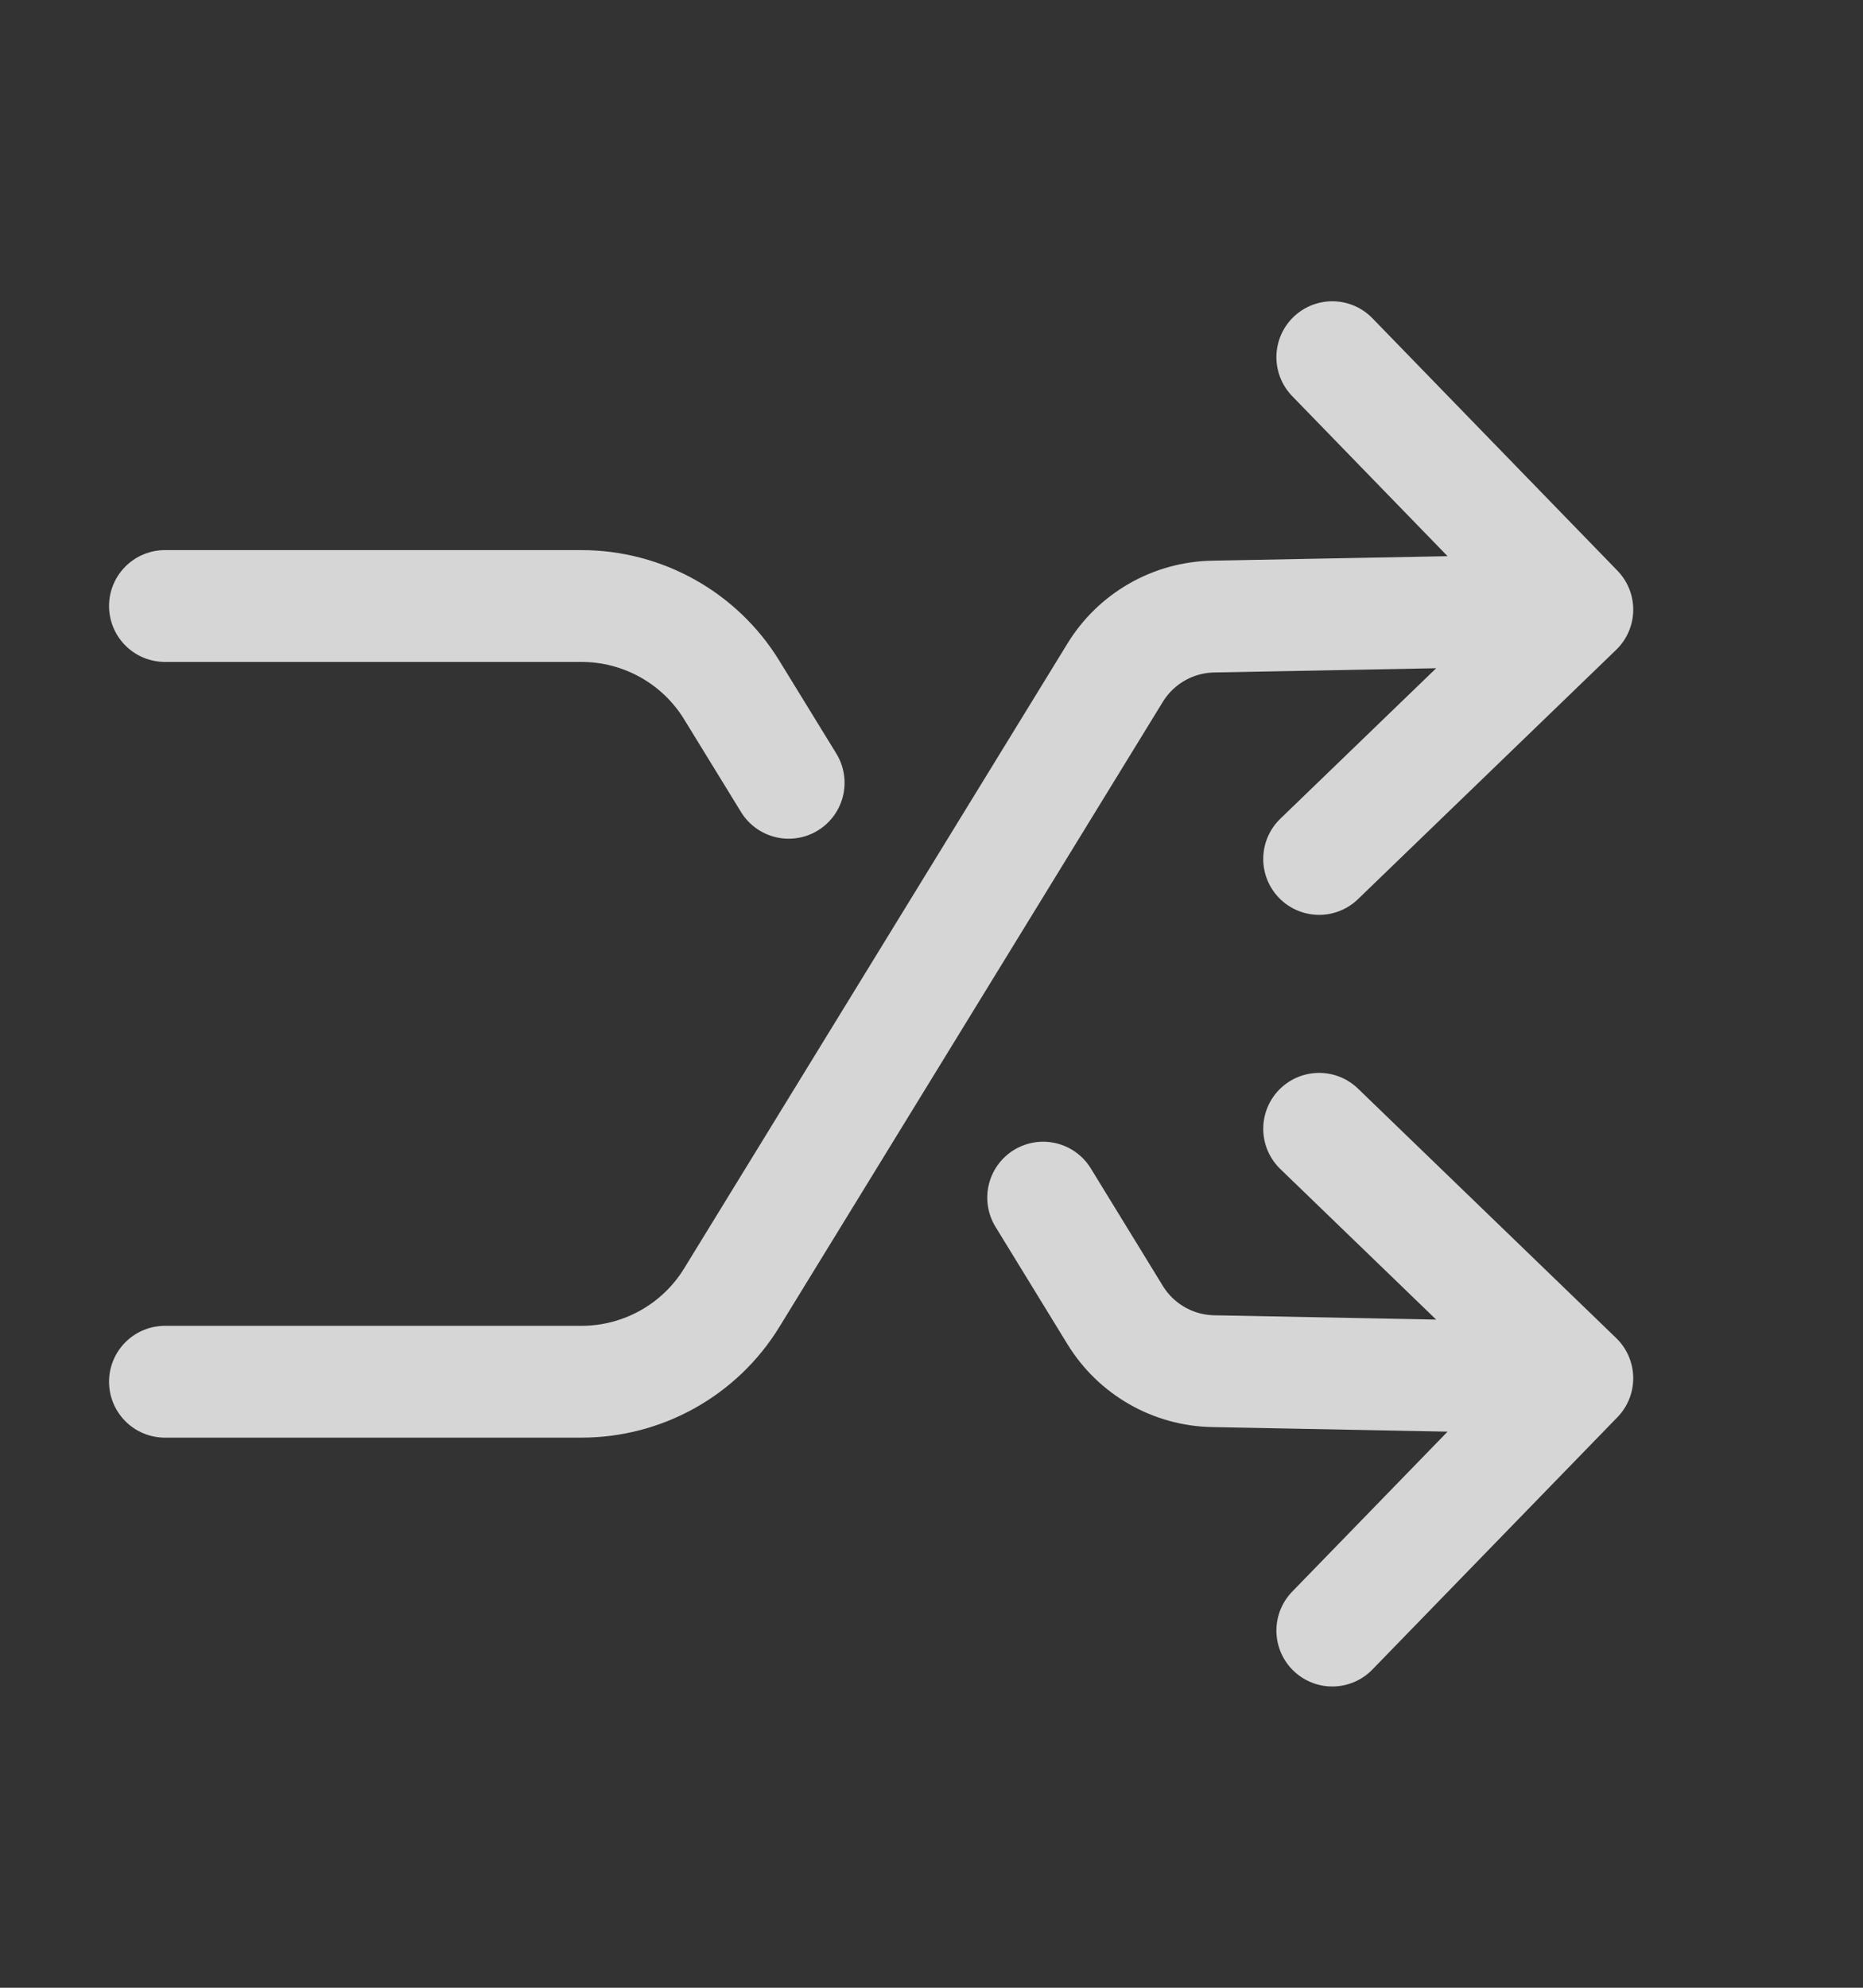 <svg width="15" height="16" viewBox="0 0 15 16" fill="none" xmlns="http://www.w3.org/2000/svg">
<rect x="0" y="0" width="15" height="16" fill="#333333" stroke="none"/>
<path d="M1.328 11.122H4.681C5.175 11.122 5.634 10.866 5.892 10.445L8.979 5.414C9.148 5.139 9.445 4.969 9.768 4.963L12.7 4.907M12.7 4.907L10.727 2.875M12.7 4.907L10.621 6.914" stroke="white" stroke-opacity="0.8" stroke-width="0.9" stroke-linecap="round" stroke-linejoin="round"/>
<path d="M1.328 4.878H4.681C5.175 4.878 5.634 5.134 5.892 5.555L6.35 6.301M12.7 11.094L9.768 11.037C9.445 11.031 9.148 10.861 8.979 10.586L8.399 9.64M12.7 11.094L10.727 13.125M12.7 11.094L10.621 9.086" stroke="white" stroke-opacity="0.8" stroke-width="0.9" stroke-linecap="round" stroke-linejoin="round"/>
</svg>
